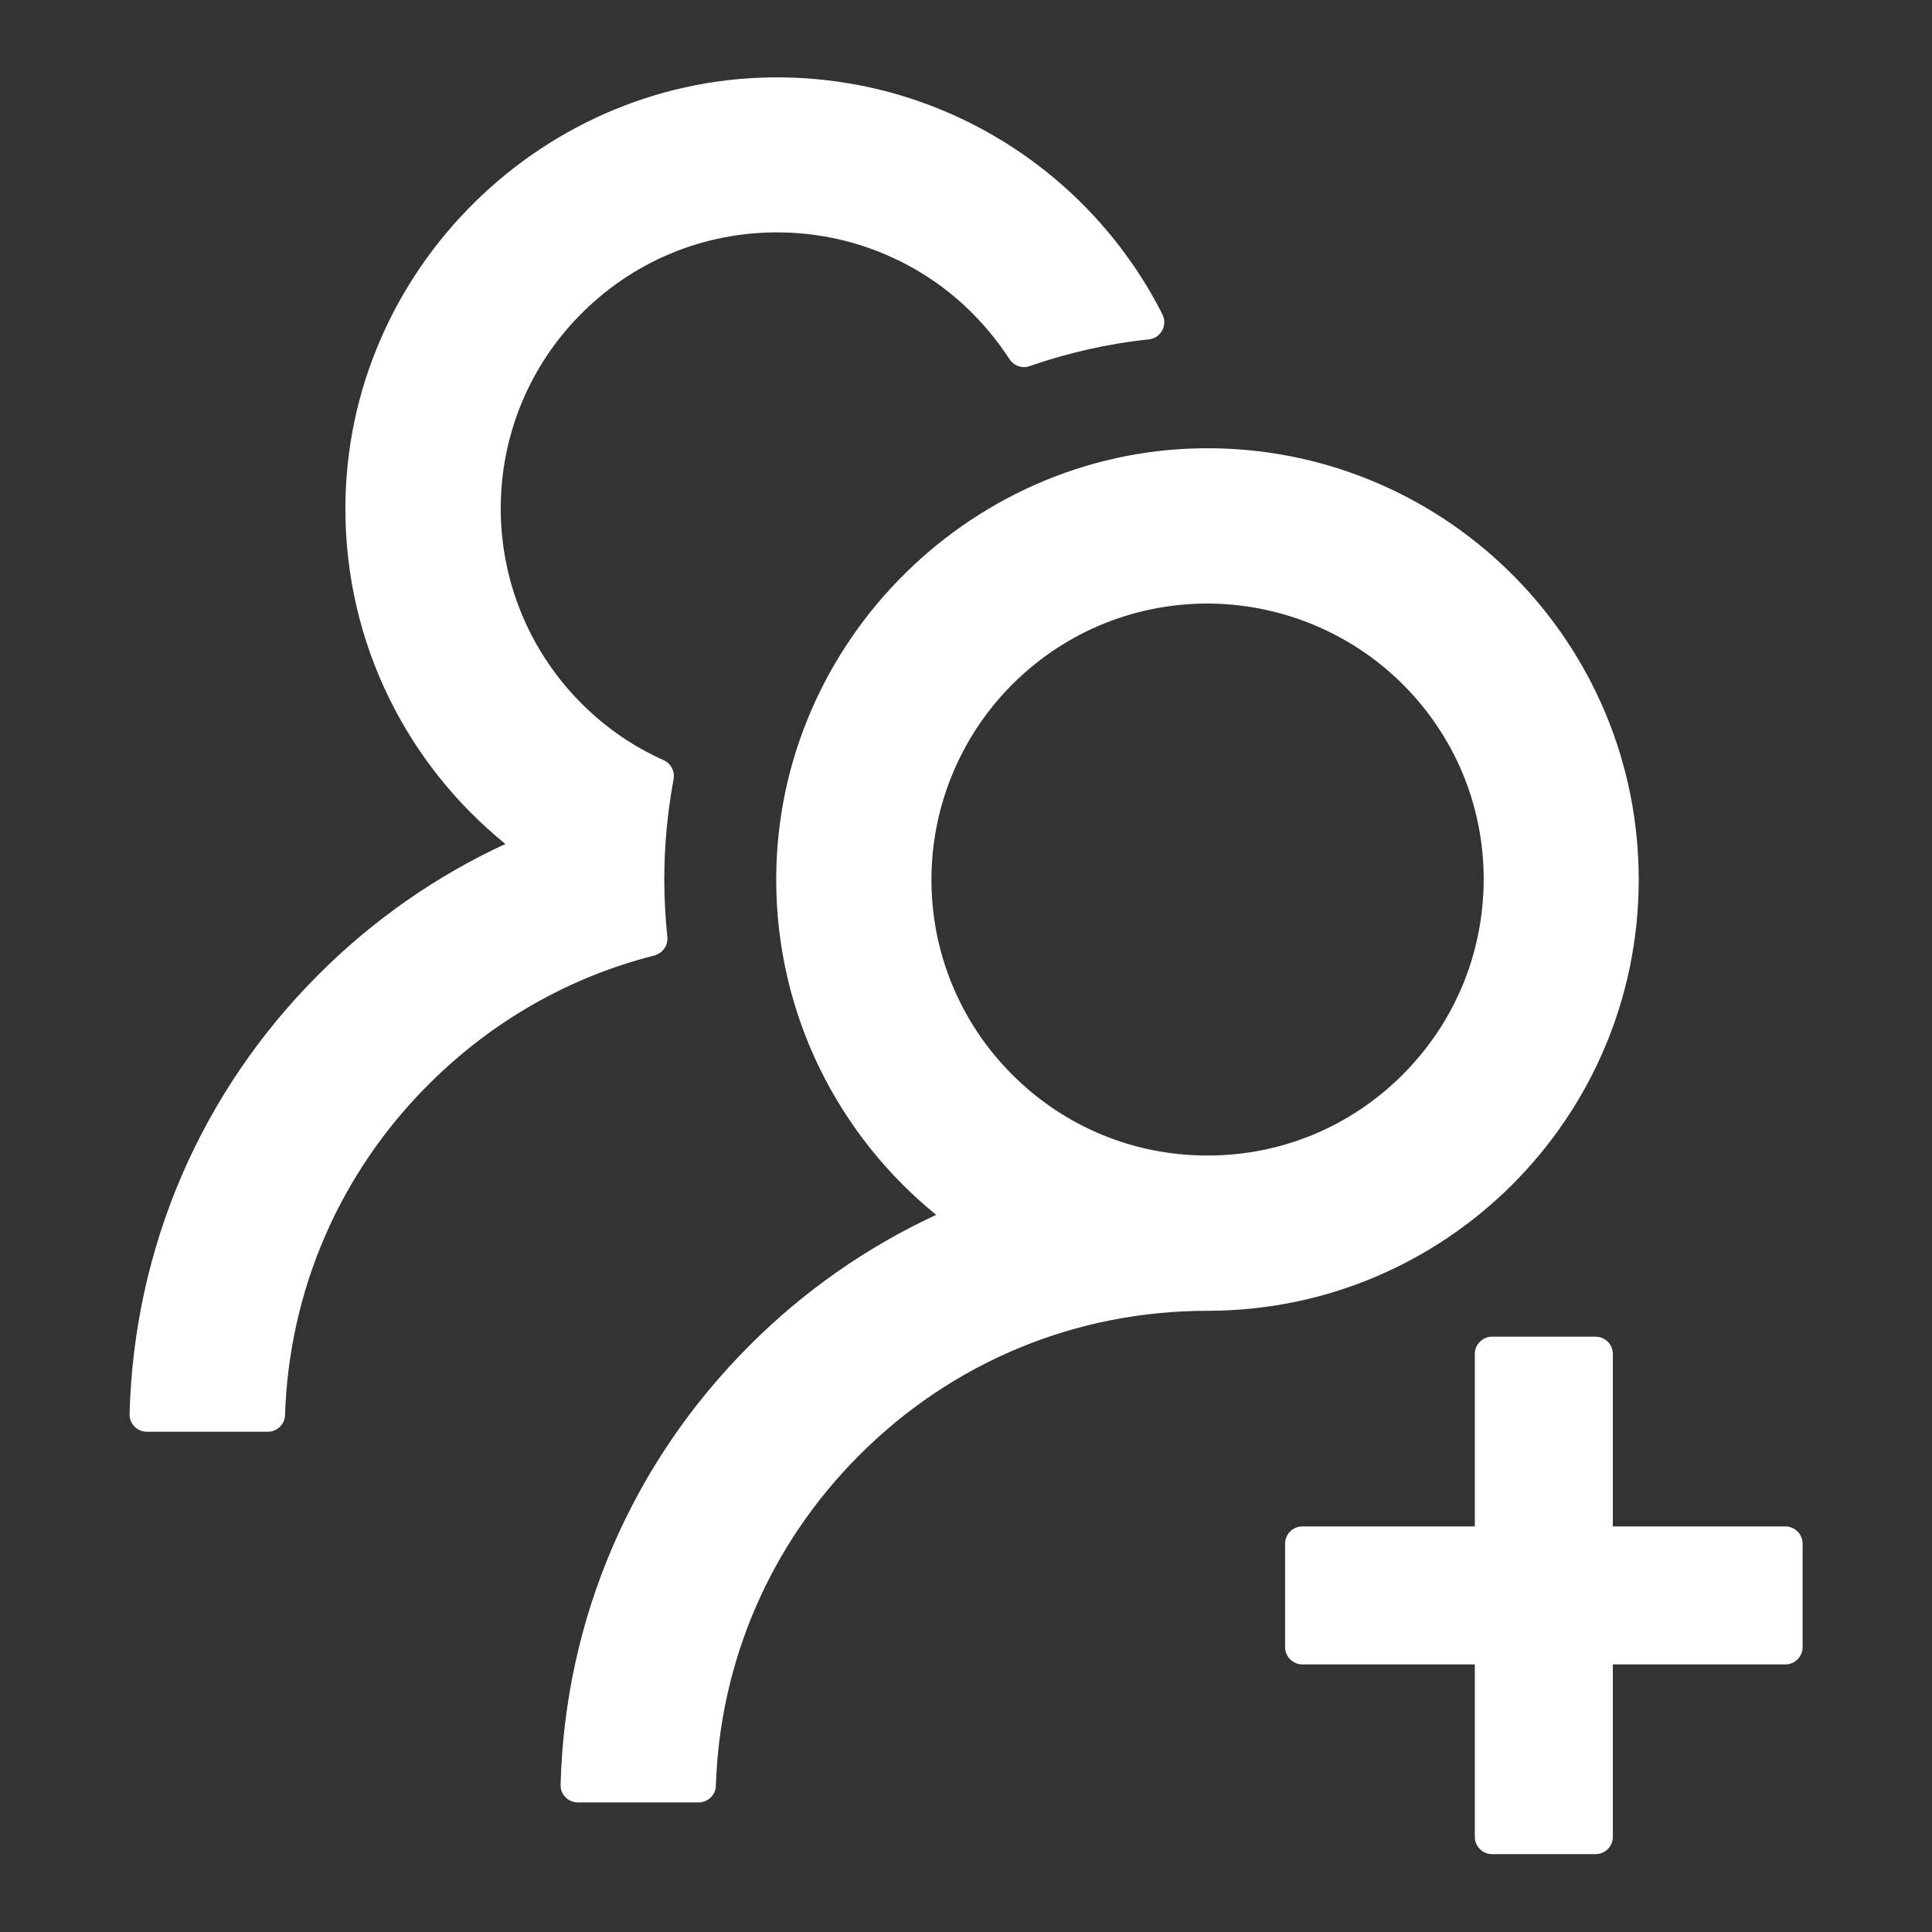 <svg width="30" height="30" viewBox="0 0 30 30" fill="none" xmlns="http://www.w3.org/2000/svg">
<rect x="0" y="0" width="30" height="30" fill="#333333" stroke="none"/>
<path d="M27.723 23.702H25.044V21.023C25.044 20.876 24.924 20.756 24.776 20.756H23.169C23.022 20.756 22.901 20.876 22.901 21.023V23.702H20.223C20.075 23.702 19.955 23.823 19.955 23.97V25.577C19.955 25.724 20.075 25.845 20.223 25.845H22.901V28.523C22.901 28.671 23.022 28.791 23.169 28.791H24.776C24.924 28.791 25.044 28.671 25.044 28.523V25.845H27.723C27.87 25.845 27.991 25.724 27.991 25.577V23.97C27.991 23.823 27.87 23.702 27.723 23.702ZM10.362 14.541C10.332 14.25 10.315 13.955 10.315 13.657C10.315 13.125 10.366 12.606 10.459 12.101C10.483 11.98 10.419 11.856 10.309 11.806C9.853 11.602 9.435 11.32 9.073 10.966C8.647 10.552 8.312 10.055 8.089 9.505C7.866 8.955 7.76 8.365 7.777 7.771C7.808 6.697 8.239 5.675 8.993 4.905C9.82 4.058 10.931 3.596 12.113 3.609C13.181 3.619 14.213 4.031 14.993 4.761C15.257 5.009 15.485 5.284 15.676 5.578C15.743 5.682 15.873 5.726 15.987 5.685C16.576 5.481 17.199 5.337 17.839 5.27C18.026 5.25 18.134 5.049 18.05 4.882C16.962 2.729 14.738 1.242 12.167 1.202C8.457 1.145 5.363 4.189 5.363 7.899C5.363 10.001 6.331 11.876 7.848 13.105C6.783 13.597 5.802 14.277 4.952 15.127C3.117 16.959 2.079 19.376 2.012 21.958C2.011 21.993 2.017 22.029 2.03 22.062C2.043 22.096 2.063 22.126 2.088 22.151C2.113 22.177 2.143 22.197 2.176 22.211C2.209 22.225 2.244 22.232 2.28 22.232H4.158C4.302 22.232 4.423 22.118 4.426 21.974C4.489 20.032 5.276 18.214 6.659 16.835C7.644 15.851 8.849 15.168 10.165 14.836C10.292 14.799 10.379 14.675 10.362 14.541ZM25.446 13.657C25.446 9.994 22.503 7.018 18.853 6.961C15.143 6.904 12.053 9.948 12.053 13.657C12.053 15.76 13.024 17.635 14.537 18.864C13.462 19.363 12.482 20.047 11.645 20.886C9.81 22.718 8.772 25.135 8.705 27.713C8.704 27.749 8.71 27.785 8.723 27.818C8.736 27.851 8.756 27.881 8.781 27.907C8.806 27.933 8.836 27.953 8.869 27.967C8.902 27.981 8.937 27.988 8.973 27.988H10.848C10.992 27.988 11.112 27.874 11.116 27.73C11.179 25.788 11.966 23.97 13.349 22.59C14.792 21.147 16.707 20.354 18.75 20.354C22.446 20.354 25.446 17.357 25.446 13.657ZM21.78 16.688C20.969 17.498 19.895 17.943 18.75 17.943C17.604 17.943 16.53 17.498 15.719 16.688C15.315 16.285 14.996 15.806 14.78 15.278C14.564 14.75 14.457 14.184 14.464 13.614C14.474 12.516 14.912 11.454 15.679 10.668C16.483 9.844 17.558 9.385 18.706 9.372C19.841 9.362 20.943 9.804 21.753 10.597C22.583 11.411 23.039 12.499 23.039 13.657C23.035 14.803 22.59 15.877 21.78 16.688Z" fill="white"/>
</svg>
